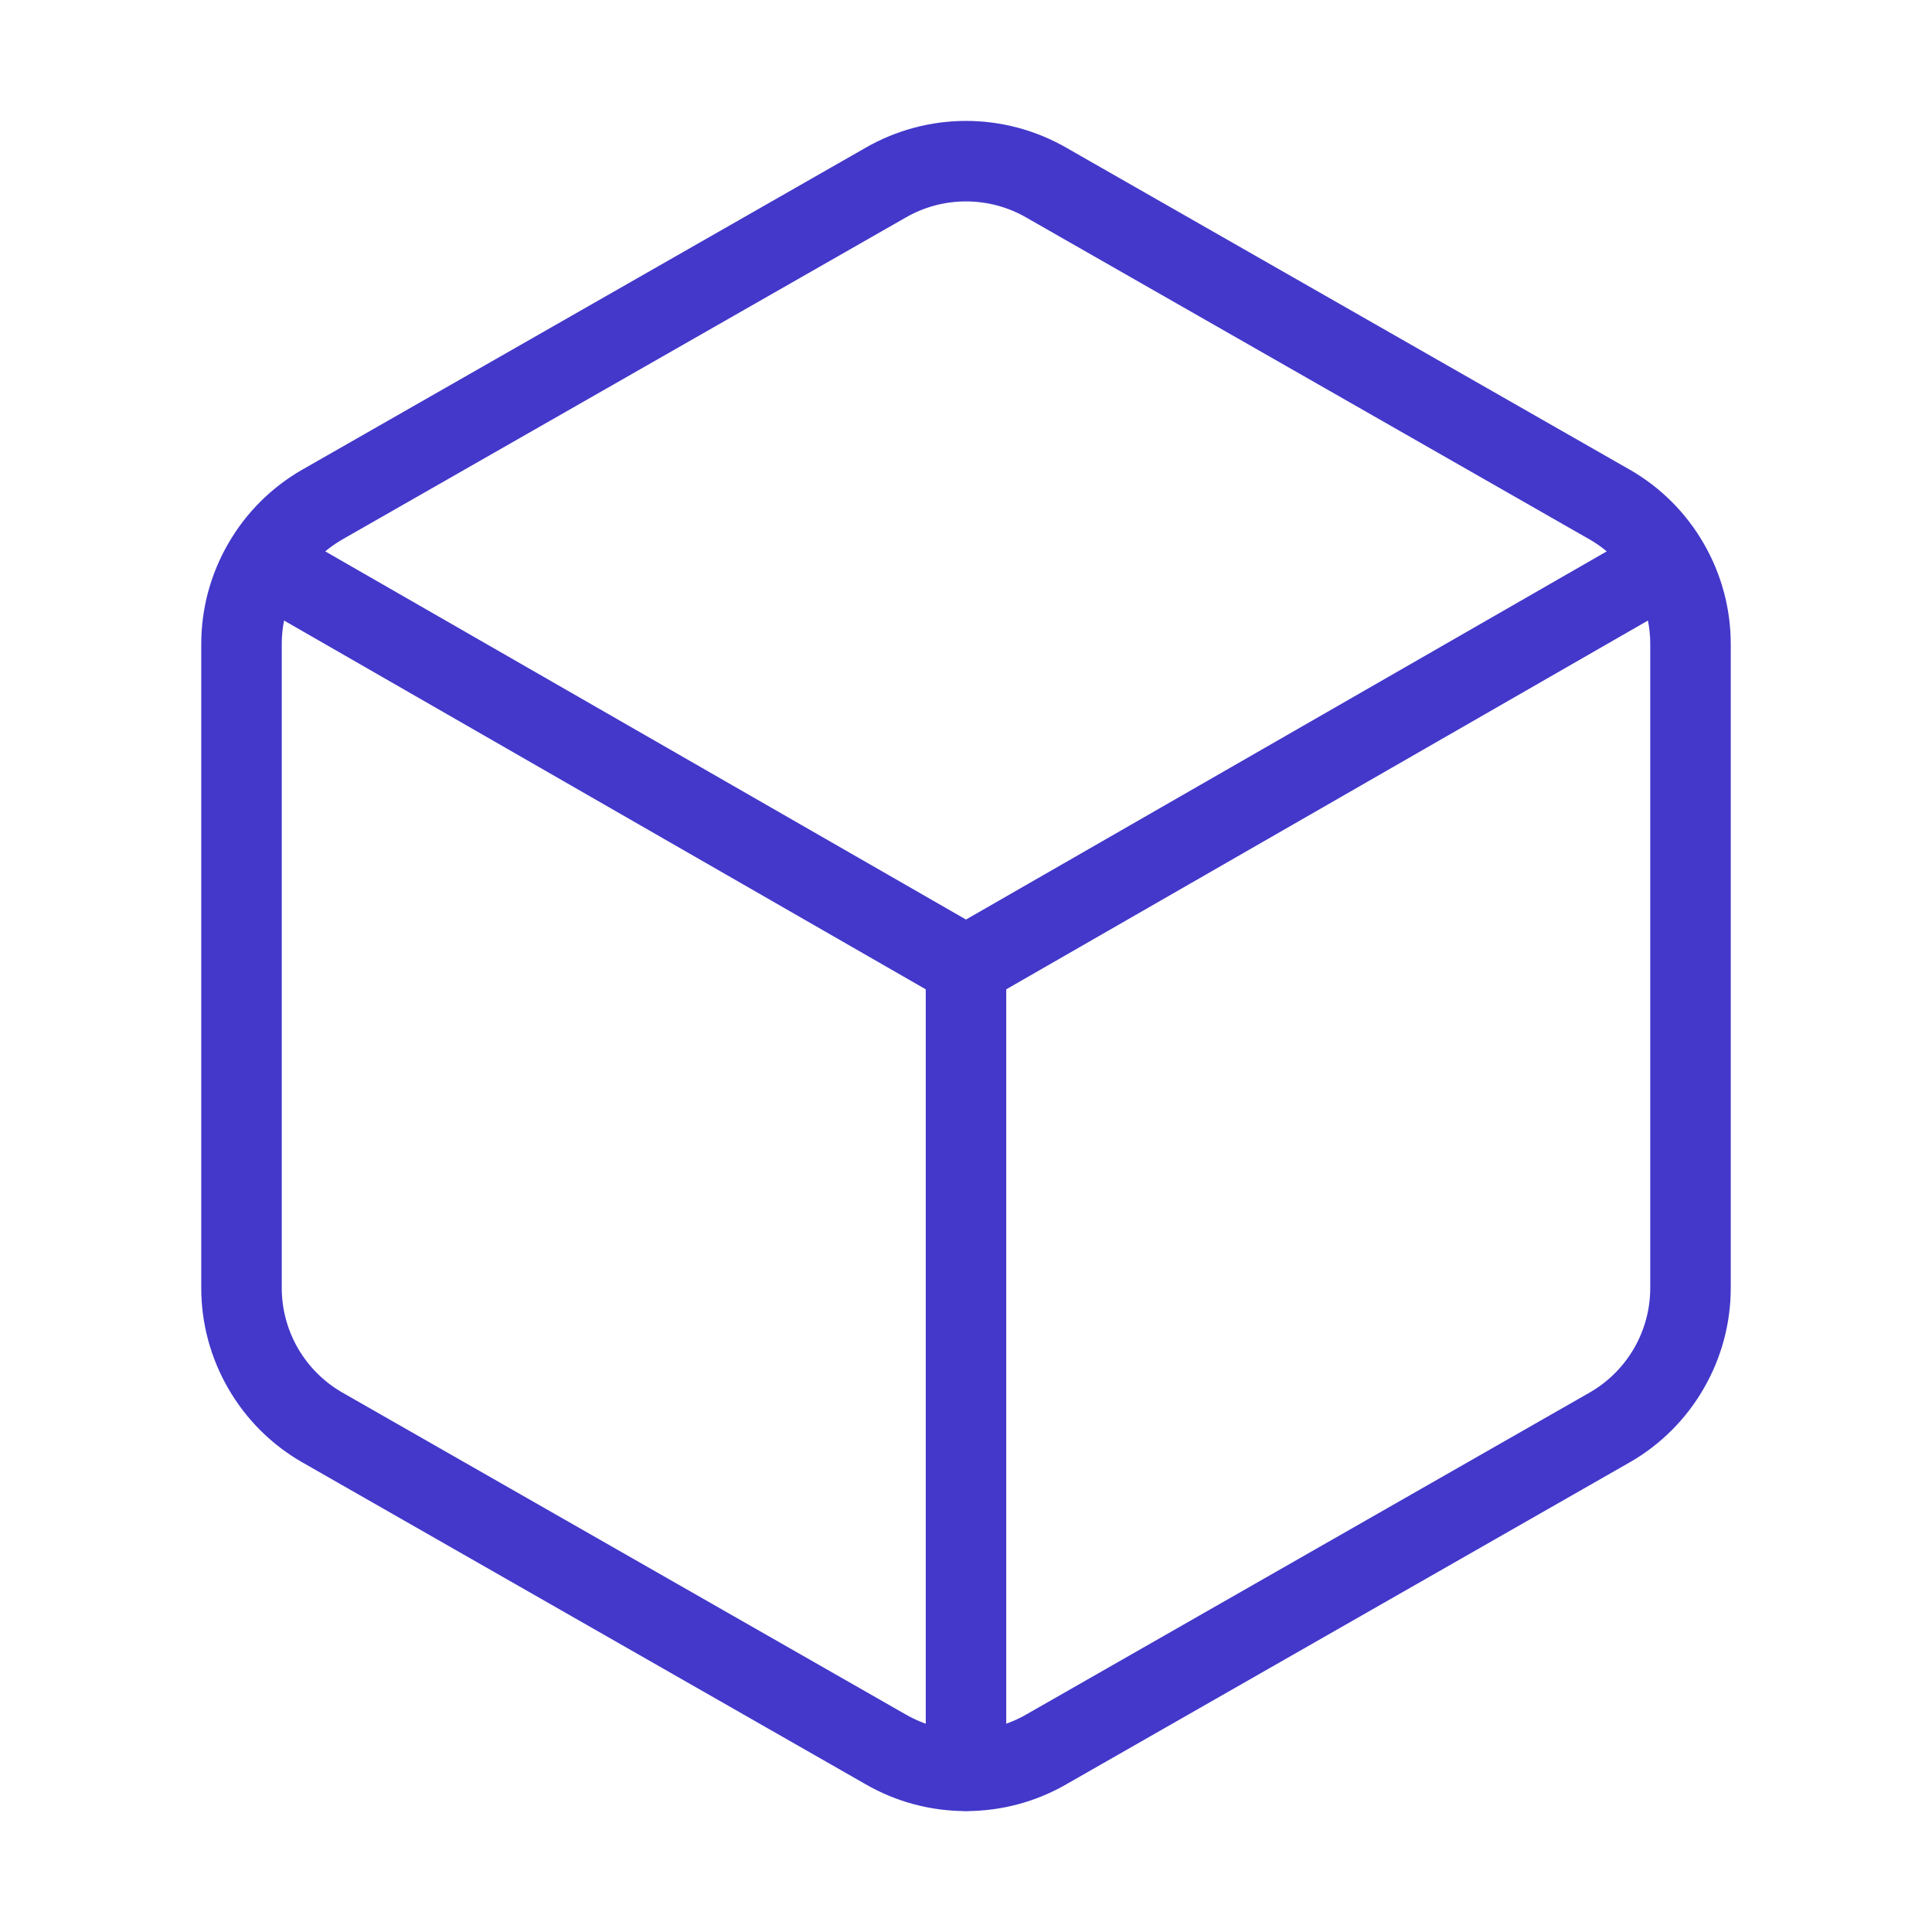 <?xml version="1.0" encoding="utf-8"?>
<svg xmlns="http://www.w3.org/2000/svg" fill="none" height="100%" overflow="visible" preserveAspectRatio="none" style="display: block;" viewBox="0 0 24 24" width="100%">
<g id="lucide/box">
<path d="M21 8L21.5 8L21.5 8L21 8ZM20 6.27L20.25 5.837L20.248 5.836L20 6.27ZM13 2.27L12.75 2.703L12.752 2.704L13 2.27ZM11 2.27L11.248 2.704L11.25 2.703L11 2.27ZM4 6.27L3.752 5.836L3.75 5.837L4 6.27ZM3 8L2.5 8V8H3ZM3 16L2.5 16L2.5 16L3 16ZM4 17.73L3.75 18.163L3.752 18.164L4 17.73ZM11 21.73L11.25 21.297L11.248 21.296L11 21.73ZM13 21.73L12.752 21.296L12.75 21.297L13 21.73ZM20 17.73L20.248 18.164L20.25 18.163L20 17.73ZM21 16L21.5 16V16H21ZM3.549 6.567C3.31 6.429 3.004 6.511 2.866 6.751C2.729 6.99 2.811 7.296 3.051 7.434L3.549 6.567ZM20.949 7.434C21.189 7.296 21.271 6.99 21.134 6.751C20.996 6.511 20.69 6.429 20.451 6.567L20.949 7.434ZM11.5 22C11.5 22.276 11.724 22.5 12 22.5C12.276 22.5 12.5 22.276 12.5 22H11.5ZM21 8L21.5 8C21.5 7.561 21.384 7.131 21.164 6.751L20.732 7.001L20.299 7.251C20.43 7.479 20.5 7.737 20.5 8.001L21 8ZM20.732 7.001L21.164 6.751C20.945 6.371 20.63 6.056 20.25 5.837L20 6.27L19.75 6.703C19.978 6.835 20.167 7.024 20.299 7.251L20.732 7.001ZM20 6.27L20.248 5.836L13.248 1.836L13 2.27L12.752 2.704L19.752 6.704L20 6.27ZM13 2.27L13.25 1.837C12.87 1.618 12.439 1.502 12 1.502V2.002V2.502C12.263 2.502 12.522 2.571 12.75 2.703L13 2.27ZM12 2.002V1.502C11.561 1.502 11.13 1.618 10.75 1.837L11 2.27L11.25 2.703C11.478 2.571 11.737 2.502 12 2.502V2.002ZM11 2.27L10.752 1.836L3.752 5.836L4 6.27L4.248 6.704L11.248 2.704L11 2.27ZM4 6.27L3.75 5.837C3.37 6.056 3.055 6.371 2.836 6.751L3.268 7.001L3.701 7.251C3.833 7.024 4.022 6.835 4.25 6.703L4 6.27ZM3.268 7.001L2.836 6.751C2.616 7.131 2.5 7.561 2.5 8L3 8L3.5 8.001C3.5 7.737 3.57 7.479 3.701 7.251L3.268 7.001ZM3 8H2.5V16H3H3.5V8H3ZM3 16L2.5 16C2.5 16.439 2.616 16.869 2.836 17.249L3.268 16.999L3.701 16.749C3.57 16.521 3.5 16.263 3.5 15.999L3 16ZM3.268 16.999L2.836 17.249C3.055 17.629 3.37 17.944 3.75 18.163L4 17.73L4.25 17.297C4.022 17.166 3.833 16.976 3.701 16.749L3.268 16.999ZM4 17.73L3.752 18.164L10.752 22.164L11 21.73L11.248 21.296L4.248 17.296L4 17.73ZM11 21.73L10.75 22.163C11.13 22.383 11.561 22.498 12 22.498V21.998V21.498C11.737 21.498 11.478 21.429 11.25 21.297L11 21.73ZM12 21.998V22.498C12.439 22.498 12.87 22.383 13.25 22.163L13 21.73L12.75 21.297C12.522 21.429 12.263 21.498 12 21.498V21.998ZM13 21.73L13.248 22.164L20.248 18.164L20 17.73L19.752 17.296L12.752 21.296L13 21.73ZM20 17.73L20.25 18.163C20.63 17.944 20.945 17.629 21.164 17.249L20.732 16.999L20.299 16.749C20.167 16.976 19.978 17.166 19.75 17.297L20 17.73ZM20.732 16.999L21.164 17.249C21.384 16.869 21.5 16.439 21.5 16L21 16L20.5 15.999C20.5 16.263 20.43 16.521 20.299 16.749L20.732 16.999ZM21 16H21.5V8H21H20.5V16H21ZM3.3 7L3.051 7.434L11.751 12.434L12 12L12.249 11.566L3.549 6.567L3.3 7ZM12 12L12.249 12.434L20.949 7.434L20.7 7L20.451 6.567L11.751 11.566L12 12ZM12 22H12.5V12H12H11.5V22H12Z" fill="#4338CA" id="Vector"/>
</g>
</svg>